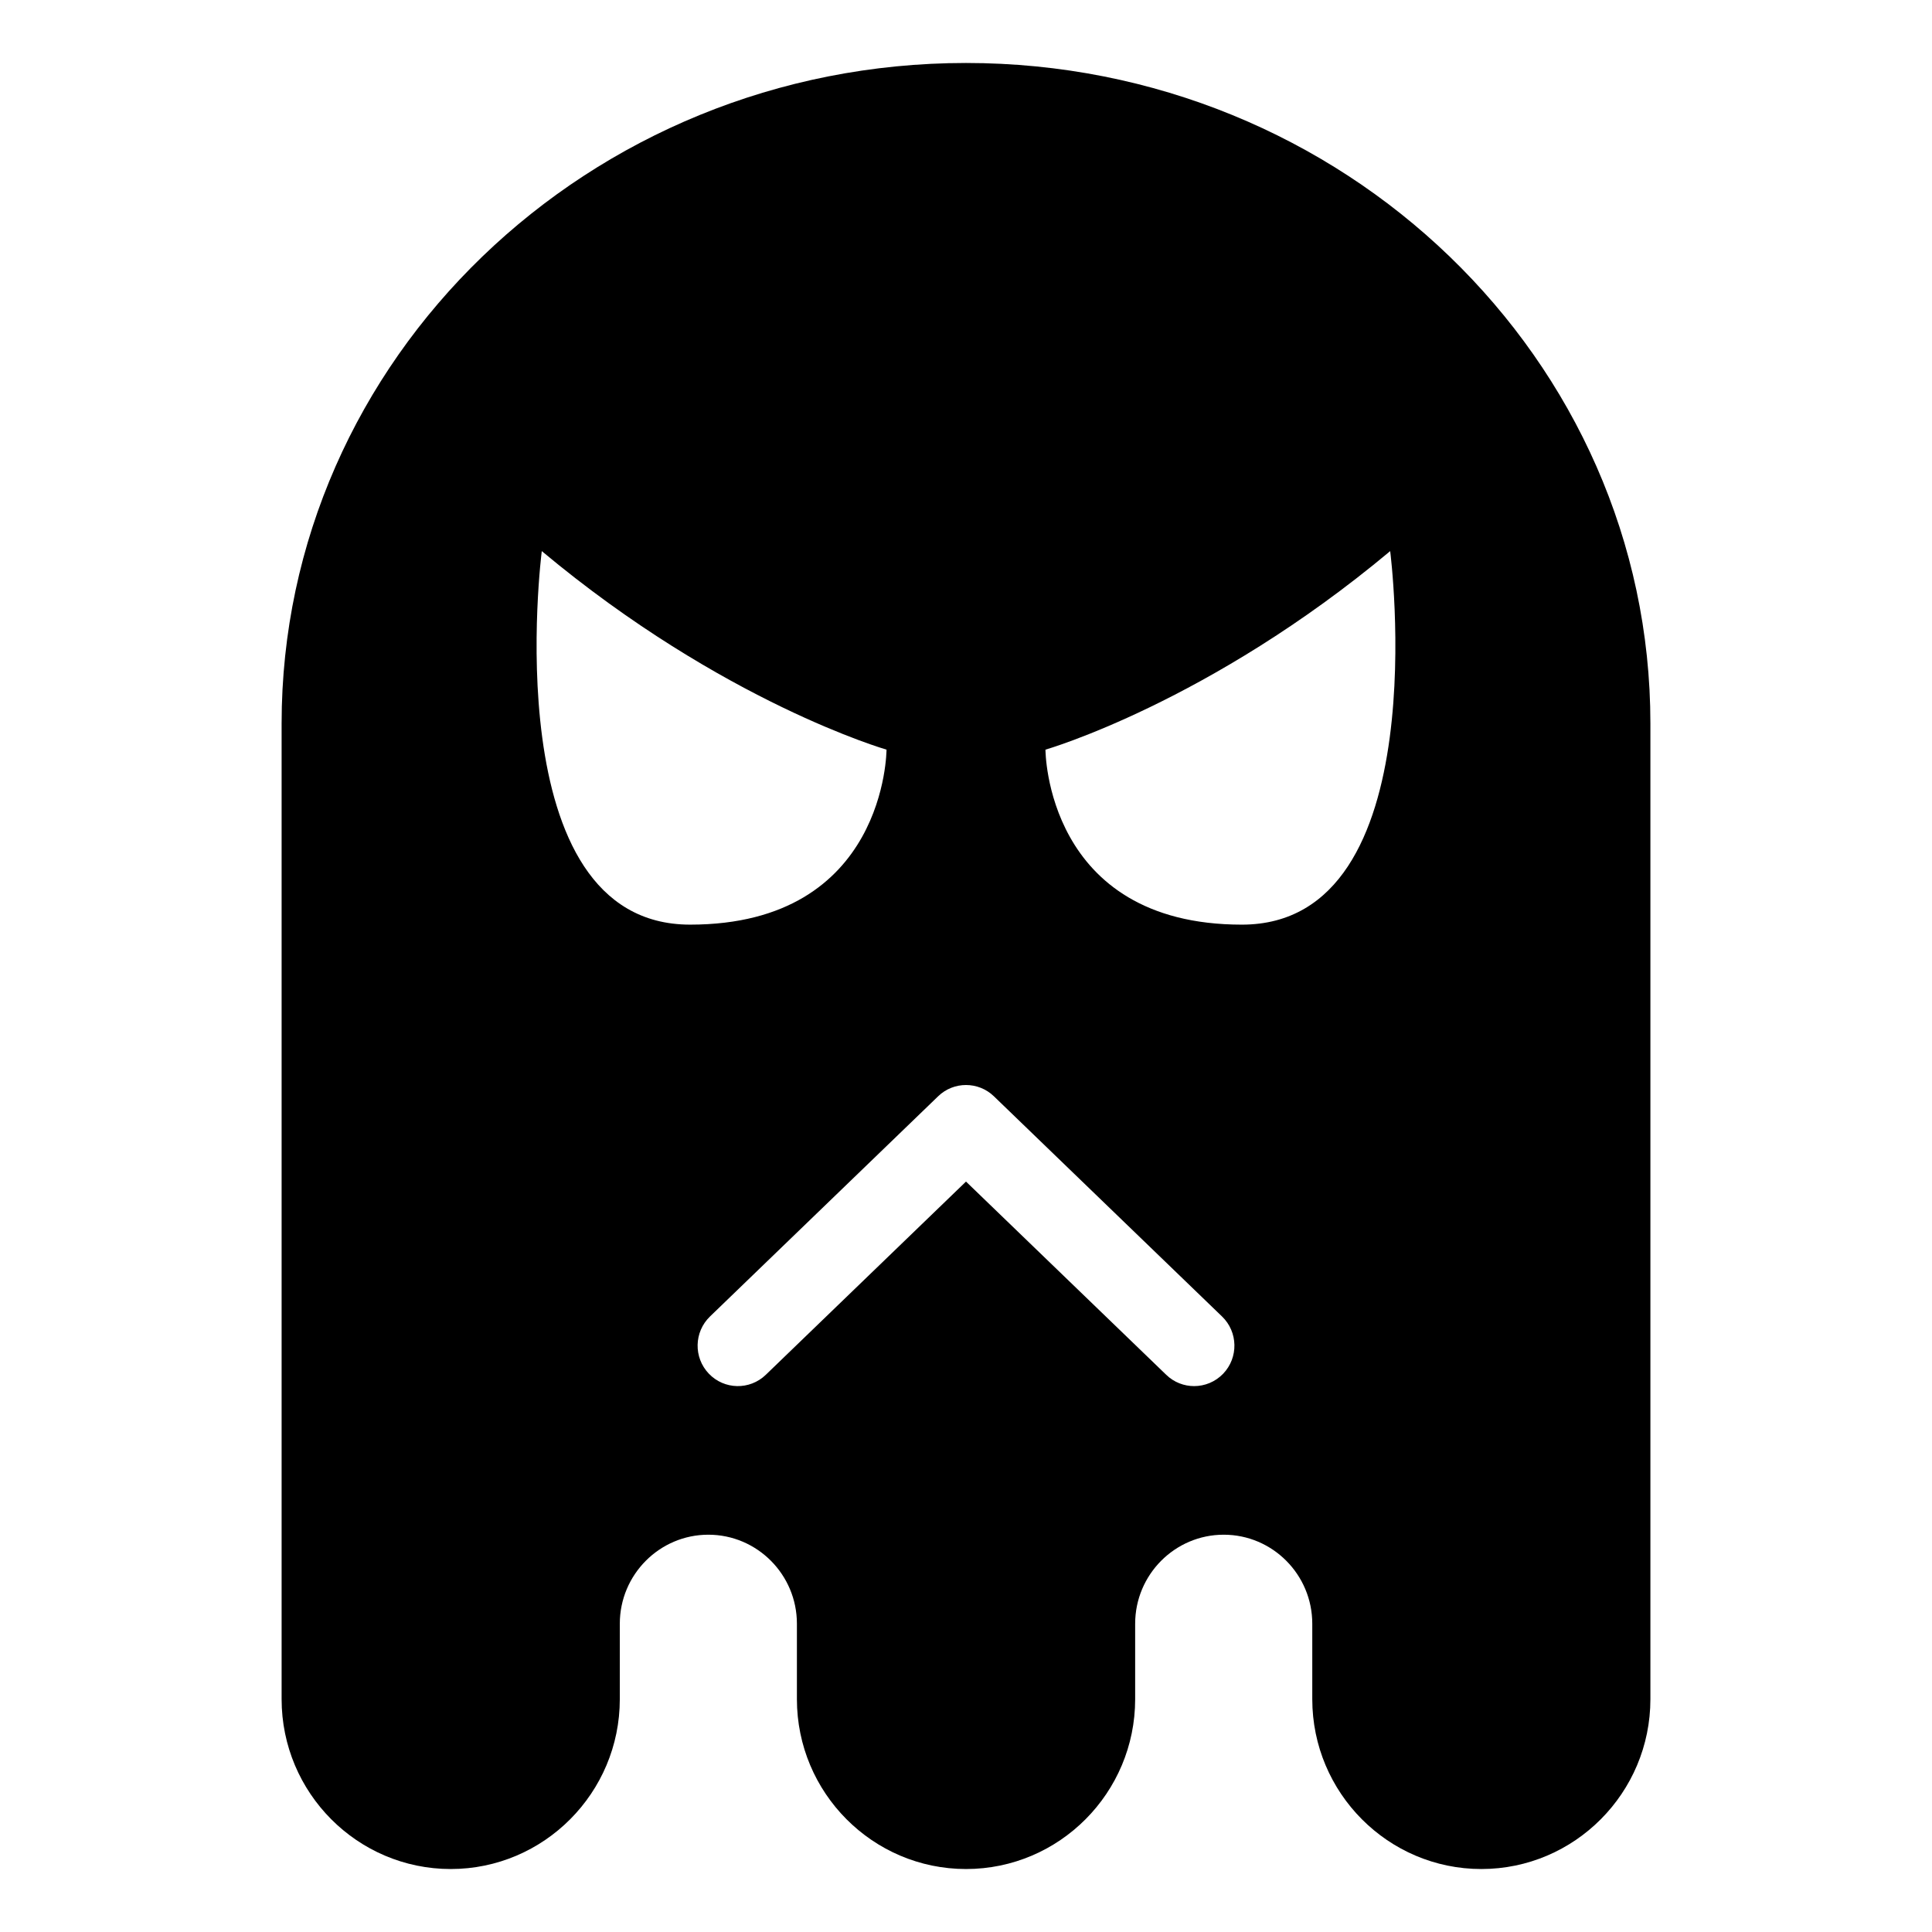 <?xml version="1.0" encoding="UTF-8"?>
<!-- Uploaded to: ICON Repo, www.svgrepo.com, Generator: ICON Repo Mixer Tools -->
<svg fill="#000000" width="800px" height="800px" version="1.1" viewBox="144 144 512 512" xmlns="http://www.w3.org/2000/svg">
 <path d="m400 160.69c-100.01 0-181.37 78.508-181.37 175.02v258.59c0 24.824 20.102 45.012 44.82 45.012 24.695 0 44.805-20.188 44.805-45.012v-19.996c0-13.008 10.531-23.59 23.461-23.59 12.941 0 23.473 10.578 23.473 23.59v19.996c0 24.824 20.102 45.012 44.82 45.012s44.82-20.188 44.82-45.012v-19.996c0-13.008 10.531-23.59 23.469-23.59s23.469 10.578 23.469 23.59v19.996c0 24.824 20.102 45.012 44.805 45.012 24.699 0 44.801-20.188 44.801-45.012v-258.59c0-96.508-81.355-175.02-181.37-175.02zm-112.42 129.36c48.008 40.137 91.355 52.613 91.355 52.613s0 46.375-52.055 46.375c-52.051 0-39.301-98.988-39.301-98.988zm180.58 217.99c-2.106 2.191-4.902 3.293-7.703 3.293-2.664 0-5.324-0.992-7.391-2.992l-53.066-51.211-53.066 51.215c-4.254 4.098-11.004 3.965-15.086-0.309-4.082-4.273-3.945-11.047 0.309-15.156l60.457-58.352c4.109-3.984 10.66-3.984 14.781 0l60.457 58.352c4.258 4.106 4.387 10.891 0.309 15.16zm4.953-119c-52.055 0-52.055-46.375-52.055-46.375s43.348-12.473 91.355-52.613c0 0 12.75 98.988-39.301 98.988z"/>
</svg>